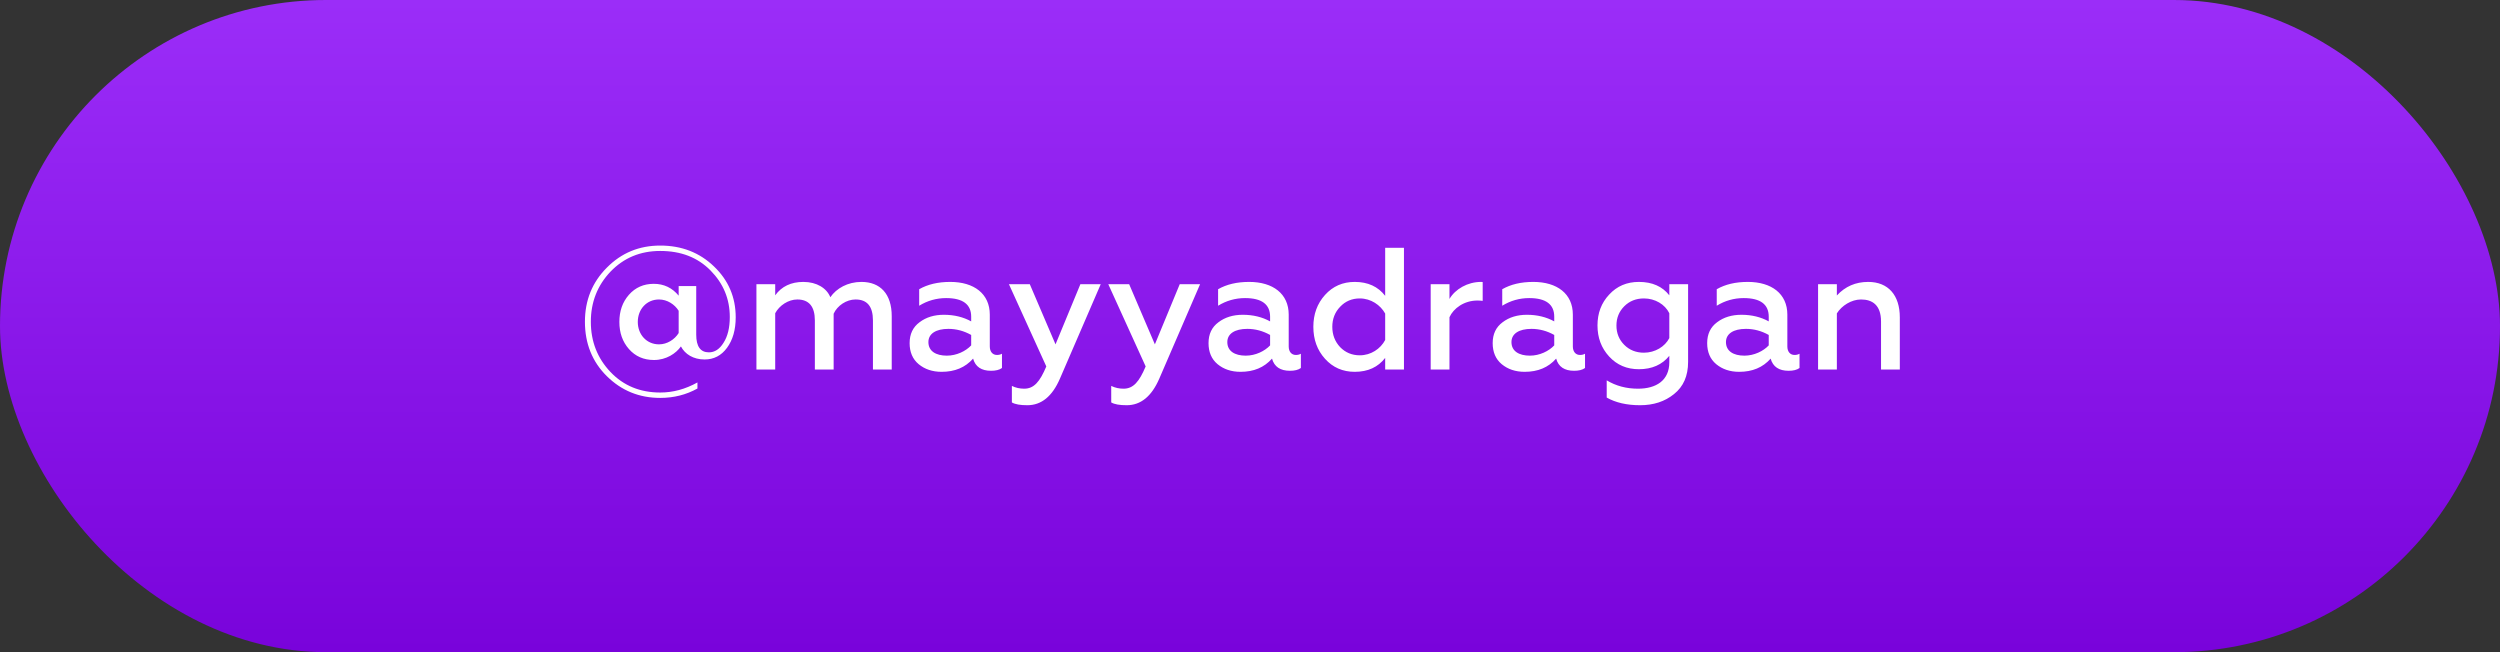 <?xml version="1.0" encoding="UTF-8"?> <svg xmlns="http://www.w3.org/2000/svg" width="230" height="60" viewBox="0 0 230 60" fill="none"><rect x="0" y="0" width="230" height="60" fill="#333333" stroke="none"/> <rect width="230" height="60" rx="30" fill="url(#paint0_linear)"></rect> <path d="M60.741 36.608C61.989 36.608 63.125 36.32 64.165 35.744V35.184C63.045 35.808 61.909 36.112 60.741 36.112C58.901 36.112 57.365 35.488 56.165 34.224C54.965 32.96 54.357 31.424 54.357 29.6C54.357 27.792 54.965 26.256 56.165 24.992C57.381 23.728 58.901 23.088 60.741 23.088C62.645 23.088 64.181 23.68 65.365 24.88C66.549 26.08 67.141 27.504 67.141 29.168C67.141 30.144 66.949 30.944 66.565 31.536C66.197 32.128 65.749 32.416 65.221 32.416C64.437 32.416 64.053 31.872 64.053 30.784V26.32H62.437V27.2C61.845 26.48 61.077 26.112 60.149 26.112C59.221 26.112 58.453 26.448 57.861 27.12C57.269 27.792 56.981 28.624 56.981 29.616C56.981 30.608 57.269 31.44 57.861 32.112C58.453 32.784 59.221 33.12 60.165 33.12C61.301 33.12 62.197 32.512 62.645 31.872C63.013 32.576 63.781 33.072 64.821 33.072C65.669 33.072 66.357 32.72 66.885 32C67.413 31.28 67.685 30.352 67.685 29.184C67.685 27.344 67.013 25.776 65.685 24.512C64.357 23.232 62.709 22.592 60.741 22.592C58.805 22.592 57.173 23.264 55.829 24.624C54.485 25.968 53.813 27.632 53.813 29.6C53.813 31.6 54.485 33.28 55.829 34.608C57.173 35.936 58.805 36.608 60.741 36.608ZM60.629 31.68C59.493 31.68 58.677 30.784 58.677 29.616C58.677 28.448 59.493 27.552 60.629 27.552C61.381 27.552 62.069 28 62.437 28.592V30.64C62.069 31.232 61.381 31.68 60.629 31.68ZM71.319 34V28.816C71.703 28.096 72.535 27.552 73.351 27.552C74.423 27.552 74.967 28.192 74.967 29.488V34H76.695V28.864C77.031 28.112 77.879 27.552 78.711 27.552C79.783 27.552 80.311 28.192 80.311 29.488V34H82.039V29.088C82.039 27.04 80.983 25.936 79.255 25.936C77.991 25.936 76.951 26.528 76.391 27.344C76.055 26.512 75.143 25.936 73.911 25.936C72.775 25.936 71.911 26.352 71.319 27.168V26.144H69.591V34H71.319ZM91.717 32.656C91.333 32.656 91.061 32.368 91.061 31.872V28.944C91.061 27.024 89.605 25.936 87.429 25.936C86.293 25.936 85.349 26.16 84.565 26.608V28.128C85.317 27.664 86.149 27.424 87.045 27.424C88.581 27.424 89.349 28 89.349 29.136V29.568C88.629 29.168 87.781 28.96 86.837 28.96C85.957 28.96 85.205 29.184 84.597 29.648C83.989 30.096 83.685 30.736 83.685 31.568C83.685 32.384 83.957 33.04 84.517 33.504C85.077 33.968 85.781 34.208 86.629 34.208C87.845 34.208 88.805 33.808 89.525 32.992C89.733 33.744 90.293 34.112 91.173 34.112C91.605 34.112 91.941 34.032 92.181 33.856V32.544C92.037 32.624 91.893 32.656 91.717 32.656ZM89.349 31.776C88.853 32.304 88.005 32.72 87.109 32.72C86.101 32.72 85.413 32.304 85.413 31.472C85.413 30.704 86.101 30.256 87.253 30.256C87.989 30.256 88.693 30.448 89.349 30.816V31.776ZM94.516 37.28C95.812 37.28 96.804 36.464 97.508 34.848L101.268 26.144H99.396L97.108 31.68L94.74 26.144H92.82L96.26 33.712C95.668 35.12 95.124 35.76 94.228 35.76C93.828 35.76 93.444 35.68 93.092 35.504V37.024C93.396 37.2 93.86 37.28 94.516 37.28ZM103.657 37.28C104.953 37.28 105.945 36.464 106.649 34.848L110.409 26.144H108.537L106.249 31.68L103.881 26.144H101.961L105.401 33.712C104.809 35.12 104.265 35.76 103.369 35.76C102.969 35.76 102.585 35.68 102.233 35.504V37.024C102.537 37.2 103.001 37.28 103.657 37.28ZM119.217 32.656C118.833 32.656 118.561 32.368 118.561 31.872V28.944C118.561 27.024 117.105 25.936 114.929 25.936C113.793 25.936 112.849 26.16 112.065 26.608V28.128C112.817 27.664 113.649 27.424 114.545 27.424C116.081 27.424 116.849 28 116.849 29.136V29.568C116.129 29.168 115.281 28.96 114.337 28.96C113.457 28.96 112.705 29.184 112.097 29.648C111.489 30.096 111.185 30.736 111.185 31.568C111.185 32.384 111.457 33.04 112.017 33.504C112.577 33.968 113.281 34.208 114.129 34.208C115.345 34.208 116.305 33.808 117.025 32.992C117.233 33.744 117.793 34.112 118.673 34.112C119.105 34.112 119.441 34.032 119.681 33.856V32.544C119.537 32.624 119.393 32.656 119.217 32.656ZM116.849 31.776C116.353 32.304 115.505 32.72 114.609 32.72C113.601 32.72 112.913 32.304 112.913 31.472C112.913 30.704 113.601 30.256 114.753 30.256C115.489 30.256 116.193 30.448 116.849 30.816V31.776ZM124.636 34.208C125.852 34.208 126.78 33.776 127.436 32.928V34H129.164V22.8H127.436V27.216C126.78 26.368 125.852 25.936 124.636 25.936C123.532 25.936 122.62 26.336 121.9 27.136C121.18 27.936 120.828 28.912 120.828 30.064C120.828 31.232 121.18 32.208 121.9 33.008C122.62 33.808 123.532 34.208 124.636 34.208ZM125.1 32.688C124.38 32.688 123.772 32.432 123.292 31.936C122.812 31.424 122.572 30.8 122.572 30.064C122.572 29.344 122.812 28.72 123.292 28.224C123.772 27.712 124.38 27.456 125.1 27.456C126.124 27.456 127.004 28.064 127.436 28.848V31.28C127.004 32.096 126.124 32.688 125.1 32.688ZM133.351 34V29.184C133.719 28.368 134.695 27.648 135.927 27.648C136.103 27.648 136.263 27.664 136.407 27.68V25.952C136.359 25.936 136.311 25.936 136.247 25.936C135.031 25.936 133.879 26.592 133.351 27.504V26.144H131.623V34H133.351ZM145.358 32.656C144.974 32.656 144.702 32.368 144.702 31.872V28.944C144.702 27.024 143.246 25.936 141.07 25.936C139.934 25.936 138.99 26.16 138.206 26.608V28.128C138.958 27.664 139.79 27.424 140.686 27.424C142.222 27.424 142.99 28 142.99 29.136V29.568C142.27 29.168 141.422 28.96 140.478 28.96C139.598 28.96 138.846 29.184 138.238 29.648C137.63 30.096 137.326 30.736 137.326 31.568C137.326 32.384 137.598 33.04 138.158 33.504C138.718 33.968 139.422 34.208 140.27 34.208C141.486 34.208 142.446 33.808 143.166 32.992C143.374 33.744 143.934 34.112 144.814 34.112C145.246 34.112 145.582 34.032 145.822 33.856V32.544C145.678 32.624 145.534 32.656 145.358 32.656ZM142.99 31.776C142.494 32.304 141.646 32.72 140.75 32.72C139.742 32.72 139.054 32.304 139.054 31.472C139.054 30.704 139.742 30.256 140.894 30.256C141.63 30.256 142.334 30.448 142.99 30.816V31.776ZM153.577 27.168C152.937 26.352 152.009 25.936 150.777 25.936C149.673 25.936 148.761 26.32 148.041 27.104C147.321 27.872 146.969 28.816 146.969 29.936C146.969 31.072 147.321 32.016 148.041 32.8C148.761 33.584 149.673 33.968 150.777 33.968C151.977 33.968 152.921 33.552 153.577 32.736V33.328C153.577 35.008 152.361 35.76 150.697 35.76C149.625 35.76 148.665 35.504 147.817 34.992V36.576C148.633 37.04 149.657 37.28 150.889 37.28C152.121 37.28 153.161 36.944 154.009 36.256C154.873 35.568 155.305 34.592 155.305 33.296V26.144H153.577V27.168ZM151.241 32.448C150.521 32.448 149.913 32.208 149.433 31.728C148.953 31.248 148.713 30.656 148.713 29.952C148.713 29.248 148.953 28.656 149.433 28.176C149.913 27.696 150.521 27.456 151.241 27.456C152.265 27.456 153.177 28 153.577 28.816V31.104C153.177 31.888 152.265 32.448 151.241 32.448ZM165.092 32.656C164.708 32.656 164.436 32.368 164.436 31.872V28.944C164.436 27.024 162.98 25.936 160.804 25.936C159.668 25.936 158.724 26.16 157.94 26.608V28.128C158.692 27.664 159.524 27.424 160.42 27.424C161.956 27.424 162.724 28 162.724 29.136V29.568C162.004 29.168 161.156 28.96 160.212 28.96C159.332 28.96 158.58 29.184 157.972 29.648C157.364 30.096 157.06 30.736 157.06 31.568C157.06 32.384 157.332 33.04 157.892 33.504C158.452 33.968 159.156 34.208 160.004 34.208C161.22 34.208 162.18 33.808 162.9 32.992C163.108 33.744 163.668 34.112 164.548 34.112C164.98 34.112 165.316 34.032 165.556 33.856V32.544C165.412 32.624 165.268 32.656 165.092 32.656ZM162.724 31.776C162.228 32.304 161.38 32.72 160.484 32.72C159.476 32.72 158.788 32.304 158.788 31.472C158.788 30.704 159.476 30.256 160.628 30.256C161.364 30.256 162.068 30.448 162.724 30.816V31.776ZM168.991 28.832C169.439 28.112 170.335 27.552 171.215 27.552C172.239 27.552 173.055 28.048 173.055 29.584V34H174.783V29.2C174.783 27.168 173.727 25.936 171.871 25.936C170.719 25.936 169.759 26.352 168.991 27.184V26.144H167.263V34H168.991V28.832Z" fill="white"></path> <defs> <linearGradient id="paint0_linear" x1="115" y1="0" x2="115" y2="60" gradientUnits="userSpaceOnUse"> <stop stop-color="#9B2DF8"></stop> <stop offset="1" stop-color="#7903DB"></stop> </linearGradient> </defs> </svg> 